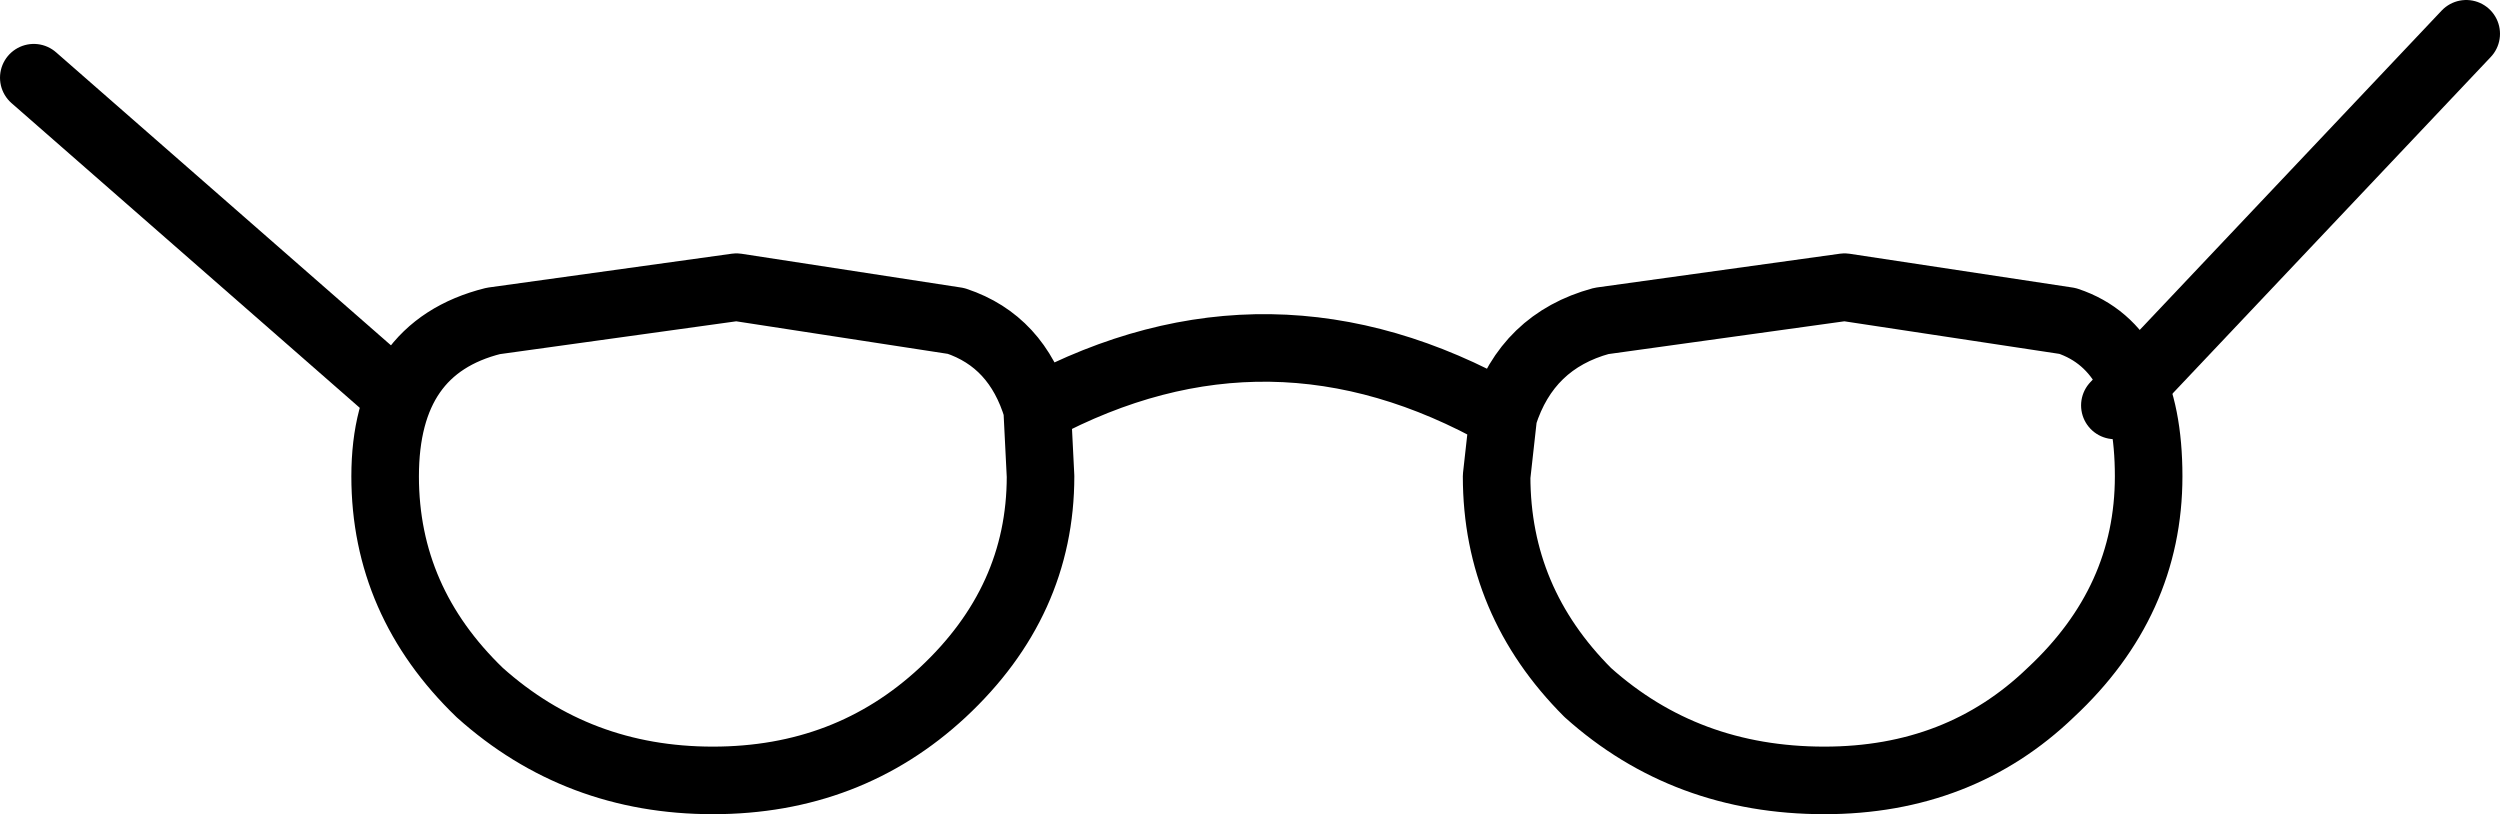 <?xml version="1.0" encoding="UTF-8" standalone="no"?>
<svg xmlns:xlink="http://www.w3.org/1999/xlink" height="12.05px" width="37.0px" xmlns="http://www.w3.org/2000/svg">
  <g transform="matrix(1.0, 0.0, 0.0, 1.0, 18.5, 6.0)">
    <path d="M-12.8 -0.3 L-18.0 -4.85 M12.8 0.0 L18.0 -5.5" fill="none" stroke="#000000" stroke-linecap="round" stroke-linejoin="round" stroke-width="1.0"/>
    <path d="M-3.15 0.05 L-3.1 1.05 Q-3.1 2.9 -4.55 4.25 -5.95 5.55 -7.95 5.55 -9.95 5.55 -11.4 4.25 -12.8 2.9 -12.8 1.05 -12.8 -0.85 -11.2 -1.25 L-7.6 -1.75 -4.35 -1.25 Q-3.45 -0.95 -3.15 0.05 0.3 -1.8 3.75 0.15 4.1 -0.95 5.2 -1.25 L8.8 -1.75 12.1 -1.25 Q13.3 -0.85 13.3 1.05 13.3 2.9 11.85 4.25 10.5 5.55 8.5 5.55 6.45 5.55 5.0 4.25 3.65 2.9 3.65 1.05 L3.75 0.15" fill="none" stroke="#000000" stroke-linecap="round" stroke-linejoin="round" stroke-width="1.0"/>
  </g>
</svg>
